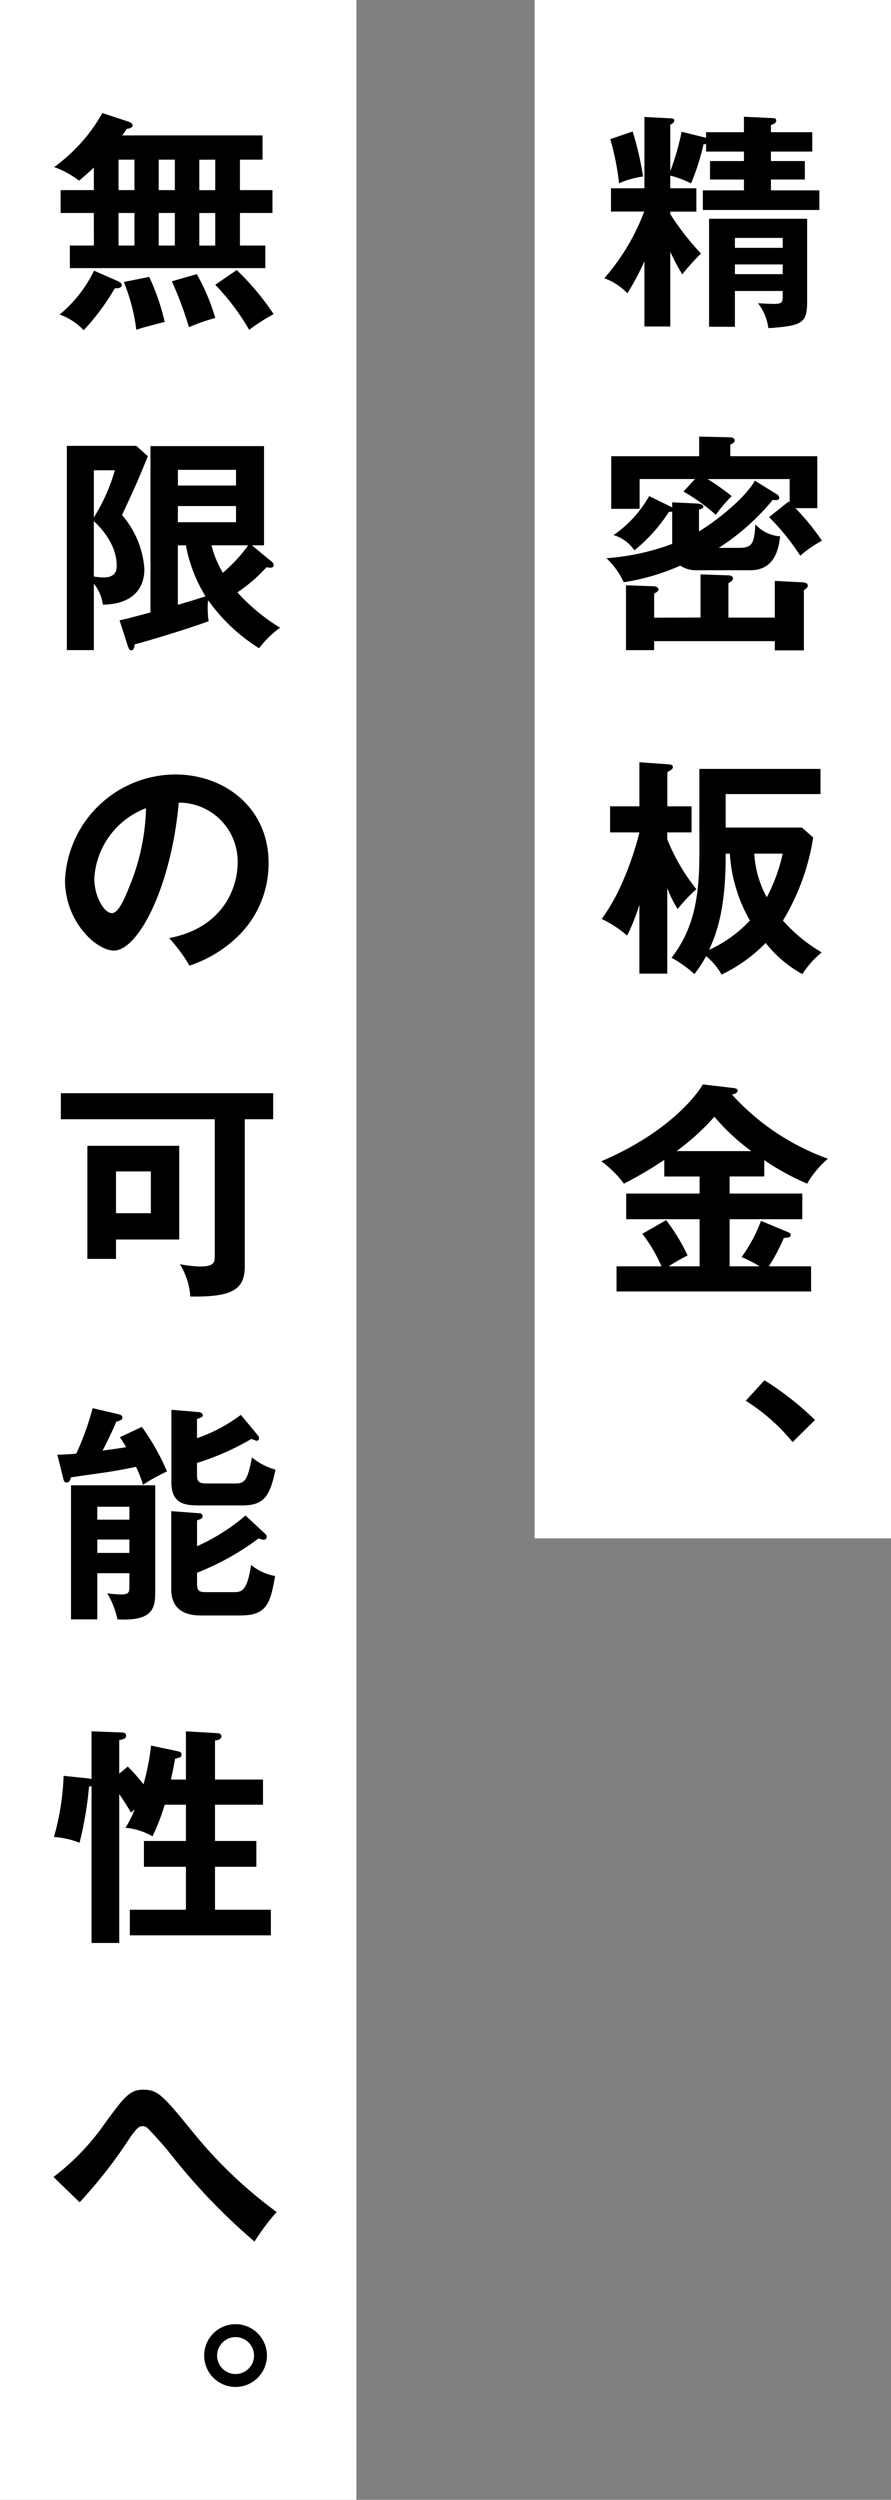 <svg xmlns="http://www.w3.org/2000/svg" width="92.666" height="259.97"><rect width="100%" height="100%" fill="#808080" stroke="none"/><g data-name="グループ 791"><path data-name="長方形 239" fill="#fff" d="M55.6 0h37.067v159.978H55.6z"/><path data-name="長方形 240" fill="#fff" d="M0 0h37.067v259.97H0z"/><g data-name="グループ 652"><path data-name="パス 8478" d="M73.433 13.748h3.936V12.14l3.049.144c.168 0 .312.072.312.24 0 .264-.24.384-.552.48v.744h4.3v2.016h-4.3v.984h3.528v1.92h-3.528v1.128h5.04v2.041H73.099v-2.041h4.272v-1.128h-3.528v-1.92h3.528v-.984h-3.936v-.792a1.077 1.077 0 01-.264.024 24.625 24.625 0 01-1.3 4.08 10.568 10.568 0 00-2.16-.816v1.32h2.712v2.425h-2.712v.264a28.368 28.368 0 003.192 4.1 23.742 23.742 0 00-1.944 2.16 21.371 21.371 0 01-1.248-2.352v7.777h-2.689v-6.793a24.747 24.747 0 01-1.776 3.336 6.246 6.246 0 00-2.4-1.56 22.487 22.487 0 004.152-6.936h-3.456V19.58h3.48v-7.416l2.761.144c.264.024.336.072.336.216 0 .216-.144.288-.408.456v4.824a25.686 25.686 0 001.176-4.1l2.544.624zm-7.633-.072a33.28 33.28 0 011.08 4.68 9.7 9.7 0 00-2.5.7 26.133 26.133 0 00-.912-4.584zm10.633 16.585v3.721h-2.688V22.749h10.2v8.592c0 2.233-.456 2.545-4.032 2.785a5.423 5.423 0 00-1.081-2.593c.432.024 1.273.072 1.609.072.888 0 .96-.168.96-.768v-.576zm4.969-4.488v-1.032h-4.969v1.032zm0 2.736v-1.008h-4.969v1.009z"/><path data-name="パス 8479" d="M80.754 51.38a.5.5 0 01.288.408c0 .168-.24.288-.672.192a23.948 23.948 0 01-5.617 4.993h2.112c1.44 0 1.56-.528 1.7-2.448a3.755 3.755 0 002.569 1.248c-.168 1.56-.7 3.528-3.1 3.528h-5.585a2.939 2.939 0 01-1.7-.48 22.947 22.947 0 01-5.881 1.728 7.989 7.989 0 00-1.8-2.5 24.48 24.48 0 006.841-1.488V53.2a1.476 1.476 0 01-.336.024 16.844 16.844 0 01-3.6 4.009 3.9 3.9 0 00-2.16-1.584 12.231 12.231 0 003.7-4.057l2.4 1.176v-.528l2.568.12c.264.024.672.1.672.312s-.312.288-.456.312v2.281c2.28-1.393 4.944-3.7 5.808-5.281zm4.248-3.936v5.4h-2.28a24.193 24.193 0 012.76 3.385 12.84 12.84 0 00-2.256 1.56 23.774 23.774 0 00-3.24-4.009l2.04-1.632.1.1V49.82h-8.527a25.27 25.27 0 012.5 1.776 14.916 14.916 0 00-1.656 1.944 19.728 19.728 0 00-3.36-2.424l1.2-1.3h-5.761v3.1H63.57v-5.472h9.145v-2.04l3.24.072c.264 0 .456.144.456.336s-.24.336-.456.432v1.2zM72.857 64.221v-4.488l2.9.1c.312 0 .48.144.48.336 0 .168-.24.336-.48.48v3.576h4.825V60.41l2.808.144c.288.024.624.048.624.36 0 .168-.24.36-.408.456v6.265h-3.024v-.96h-12.55v.936h-2.928v-6.745l2.856.1c.217 0 .529.1.529.336 0 .168-.24.312-.457.432v2.5z"/><path data-name="パス 8480" d="M69.399 101.253h-2.9v-7.176a21.158 21.158 0 01-1.272 3.216 12.218 12.218 0 00-2.64-1.728 21.022 21.022 0 002.352-4.3 31.553 31.553 0 001.56-4.7h-3.048v-2.712h3.048v-4.585l3.025.216c.288.024.456.072.456.288 0 .192-.168.288-.576.529v3.552h2.52v2.712h-2.525v.72a20.452 20.452 0 003.024 5.185 15.924 15.924 0 00-1.944 2.064 11.645 11.645 0 01-1.08-2.184zm3.336-21.29h12.6v2.617H75.47v3.48h7.929l1.176 1.032a23.868 23.868 0 01-3.144 8.641 16.353 16.353 0 004.032 3.312 9.51 9.51 0 00-2.016 2.256 12.536 12.536 0 01-3.816-3.24 16.069 16.069 0 01-4.585 3.288 6.777 6.777 0 00-1.608-1.92 12.515 12.515 0 01-1.224 1.872 11.438 11.438 0 00-2.376-1.7c2.448-3.144 2.9-6.648 2.9-10.945zm2.736 8.809c.024 5.353-.792 7.993-1.728 10.009a13.551 13.551 0 004.248-3.048 16.076 16.076 0 01-2.088-6.961zm2.976 0a10.668 10.668 0 001.3 4.537 17.829 17.829 0 001.656-4.537z"/><path data-name="パス 8481" d="M75.881 124.124h7.561v2.665h-7.561v4.9h3.12a12.523 12.523 0 00-1.872-.96 16.031 16.031 0 002.016-3.768l2.761 1.152c.216.1.336.168.336.312 0 .192-.12.288-.72.312a20.34 20.34 0 01-1.56 2.952h4.392v2.616H64.12v-2.616h4.679a16.408 16.408 0 00-1.993-3.384l2.473-1.416a19.733 19.733 0 012.232 3.672 19.431 19.431 0 00-1.968 1.128h3.216v-4.9h-7.633v-2.665h7.633v-1.776h-3.67v-1.728a40.3 40.3 0 01-4.2 2.472 11.2 11.2 0 00-2.352-2.328c6.577-2.808 9.673-6.48 10.561-7.993l3.24.384c.192.024.384.1.384.24 0 .312-.432.408-.6.432a24.818 24.818 0 009.985 6.673 9.85 9.85 0 00-2.16 2.592 25.458 25.458 0 01-4.465-2.448v1.7h-3.6zm2.256-4.416a22.434 22.434 0 01-3.84-3.576 24.357 24.357 0 01-3.936 3.576z"/><path data-name="パス 8482" d="M79.506 143.54a31.218 31.218 0 015.256 4.128l-2.328 2.3a20.357 20.357 0 00-4.873-4.3z"/><path data-name="パス 8483" d="M9.76 22.148H6.304v-2.376H9.76V17.42c-.576.552-1.056.96-1.536 1.368a9.564 9.564 0 00-2.592-1.416 17.5 17.5 0 005.016-5.617l2.689.888c.312.1.456.264.456.408 0 .216-.312.312-.624.361-.144.24-.264.408-.456.672h14.593v2.52h-2.352v3.168h3.384v2.376h-3.384v3.385h2.64v2.352H7.264v-2.352h2.5zm2.425 7.057c.264.12.48.24.48.456s-.312.36-.72.312a23.919 23.919 0 01-3.241 4.368 6.367 6.367 0 00-2.5-1.632 13.648 13.648 0 003.576-4.56zm.144-9.433h1.656v-3.168h-1.656zm0 5.761h1.656v-3.385h-1.656zm3.192 3.264a23.409 23.409 0 011.608 4.68c-1.392.36-2.256.576-2.952.816a19.524 19.524 0 00-1.3-4.968zm.984-12.193v3.168h1.68v-3.168zm0 5.544v3.385h1.68v-3.385zm3.96 6.361a20.892 20.892 0 011.921 4.56 19.376 19.376 0 00-2.737.96 37.4 37.4 0 00-1.776-4.776zm.264-11.9v3.168h1.657v-3.173zm0 5.544v3.385h1.657v-3.385zm3.889 5.929a27.092 27.092 0 013.84 4.584 21.066 21.066 0 00-2.544 1.632 24.075 24.075 0 00-3.528-4.68z"/><path data-name="パス 8484" d="M15.377 47.444c-1.1 2.712-1.416 3.384-2.688 6.12a9.567 9.567 0 012.328 5.617c0 1.848-1.032 3.648-4.321 3.7a4.348 4.348 0 00-.936-2.184v6.913H6.952V46.364h7.225zM9.76 48.908v4.9a18.906 18.906 0 002.185-4.9zm0 11.041a5.378 5.378 0 001.033.1c1.2 0 1.344-.7 1.344-1.224 0-.432 0-2.4-2.377-4.633zm18.53-1.512a.51.51 0 01.168.36c0 .192-.192.24-.312.24a2.644 2.644 0 01-.432-.048 16.569 16.569 0 01-3.024 2.616 20.066 20.066 0 004.44 3.672 10.211 10.211 0 00-2.184 2.137 18.605 18.605 0 01-5.3-4.993 5.186 5.186 0 00-.048.792 10.222 10.222 0 00.1 1.392c-2.568.936-6.792 2.185-7.68 2.4-.048.336-.12.624-.36.624-.192 0-.288-.24-.36-.432l-.864-2.689c.624-.12 1.488-.36 3.216-.816v-17.3h11.809V56.71h-1.26zm-3.744-7.945V48.86h-6.047v1.632zm-6.049 2.136v1.68h6.049v-1.68zm0 10.273c.84-.264 1.656-.48 2.88-.888a15.281 15.281 0 01-2.04-5.3h-.84zm3.5-6.192a10.513 10.513 0 001.177 2.856 15.677 15.677 0 002.64-2.856z"/><path data-name="パス 8485" d="M17.585 97.557c5.665-1.08 7.129-5.3 7.129-7.824a6.112 6.112 0 00-6.121-6.265c-.816 8.953-4.272 15.385-6.744 15.385-1.849 0-5.089-3.024-5.089-7.32A11.538 11.538 0 0118.233 80.54c5.113 0 9.7 3.456 9.7 9.193a10.585 10.585 0 01-2.834 7.277 13.092 13.092 0 01-5.4 3.409 15.4 15.4 0 00-2.114-2.862zm-7.777-6.24c0 2.04 1.081 3.648 1.825 3.648.7 0 1.368-1.632 1.752-2.592a22.742 22.742 0 001.8-8.329 8.349 8.349 0 00-5.377 7.273z"/><path data-name="パス 8486" d="M25.458 131.685c0 2.425-1.3 3.217-5.665 3.145a7.4 7.4 0 00-1.08-3.361 13.489 13.489 0 002.04.24c1.584 0 1.584-.456 1.584-1.2v-14.113H6.328v-2.712H28.41v2.712h-2.952zm-6.817-12.529v9.745h-6.576v2.016H9.088v-11.761zm-6.576 2.665v4.344h3.624v-4.344z"/><path data-name="パス 8487" d="M14.753 148.388a23.816 23.816 0 012.616 4.632 18.5 18.5 0 00-2.5 1.392 12.209 12.209 0 00-.72-1.872c-.648.144-1.9.384-3 .552-3.168.456-3.5.5-3.768.552-.1.312-.168.528-.456.528-.24 0-.288-.192-.336-.384l-.624-2.5c1.152-.048 1.56-.072 1.968-.12a28.732 28.732 0 001.7-4.728l2.761.648c.192.048.336.168.336.312a.289.289 0 01-.192.288 1.287 1.287 0 01-.432.144 44.724 44.724 0 01-1.44 3.024c1.2-.168 1.9-.264 2.448-.36a12.028 12.028 0 00-.648-1.032zm-4.633 15.217v4.8H7.384V154.46h8.761v10.8c0 1.8 0 3.361-3.936 3.145a8.62 8.62 0 00-1.057-2.713 13.745 13.745 0 001.393.12c.7 0 .912-.1.912-.744v-1.464zm3.337-5.568v-1.344H10.12v1.344zm0 3.456v-1.392H10.12v1.392zm14.089-2.016c.168.144.192.24.192.336a.3.3 0 01-.336.312 1.851 1.851 0 01-.5-.144 27.56 27.56 0 01-6.409 3.576v1.153c0 .84.312.864 1.056.864h2.689c.84 0 1.464 0 1.872-2.832a5.441 5.441 0 002.5 1.152c-.5 2.977-.936 4.105-3.648 4.105h-4.081c-1.488 0-3.072-.5-3.072-2.737v-8.112l2.9.216a.321.321 0 01.36.312c0 .216-.12.264-.576.432v2.688a20.974 20.974 0 005.041-3.192zm-.72-10.2a.5.5 0 01.12.288.24.24 0 01-.264.264 4.669 4.669 0 01-.528-.192 27.245 27.245 0 01-5.665 2.5v1.272c0 .7.216.864 1.056.864h2.881c.96 0 1.3-.168 1.776-2.712a6.666 6.666 0 002.448 1.272c-.576 2.785-1.2 3.721-3.456 3.721h-4.369c-1.44 0-3-.048-3-2.4v-7.544l2.88.24c.1 0 .384.12.384.312s-.192.264-.6.408v1.992a16.536 16.536 0 004.561-2.424z"/><path data-name="パス 8488" d="M18.449 182.11c.216.048.432.1.432.36s-.12.288-.672.432c-.072.408-.144.84-.432 2.16h1.56v-5.016l3.289.192c.336.024.408.216.408.312 0 .384-.528.432-.673.456v4.056h4.993v2.616h-4.993v3.769h4.3v2.688h-4.3v4.464h5.809v2.665H13.505v-2.665h5.832v-4.464h-4.368v-2.688h4.368v-3.769h-2.208a21.323 21.323 0 01-1.272 3.289 6.831 6.831 0 00-2.808-.888 10.614 10.614 0 00.96-1.921l-.384.337c-.384-.649-.792-1.3-1.224-1.921v15.482H9.52v-16.324c-.1.024-.144.048-.264.072a37.033 37.033 0 01-.984 5.833 8.59 8.59 0 00-2.664-.6 26.442 26.442 0 001.008-6.361l2.568.264c.12.024.24.048.336.072v-4.968l3.1.12c.216 0 .5.048.5.336 0 .312-.336.384-.72.456v3.5l.888-.744a17.632 17.632 0 011.632 1.848 25.124 25.124 0 00.792-4.032z"/><path data-name="パス 8489" d="M5.56 226.389a24.4 24.4 0 005.329-5.545c2.016-2.76 2.592-3.528 4.008-3.528 1.56 0 2.088.648 5.208 4.464a46.862 46.862 0 008.665 8.257 23.394 23.394 0 00-2.3 3.072 63.71 63.71 0 01-8.305-8.568 37.7 37.7 0 00-2.808-3.217.744.744 0 00-.528-.216c-.312 0-.528.1-1.248 1.1a49.517 49.517 0 01-5.3 6.817z"/><path data-name="パス 8490" d="M27.762 244.964a3.264 3.264 0 11-3.264-3.265 3.267 3.267 0 013.264 3.265zm-5.184 0a1.92 1.92 0 101.92-1.92 1.926 1.926 0 00-1.92 1.92z"/></g></g></svg>